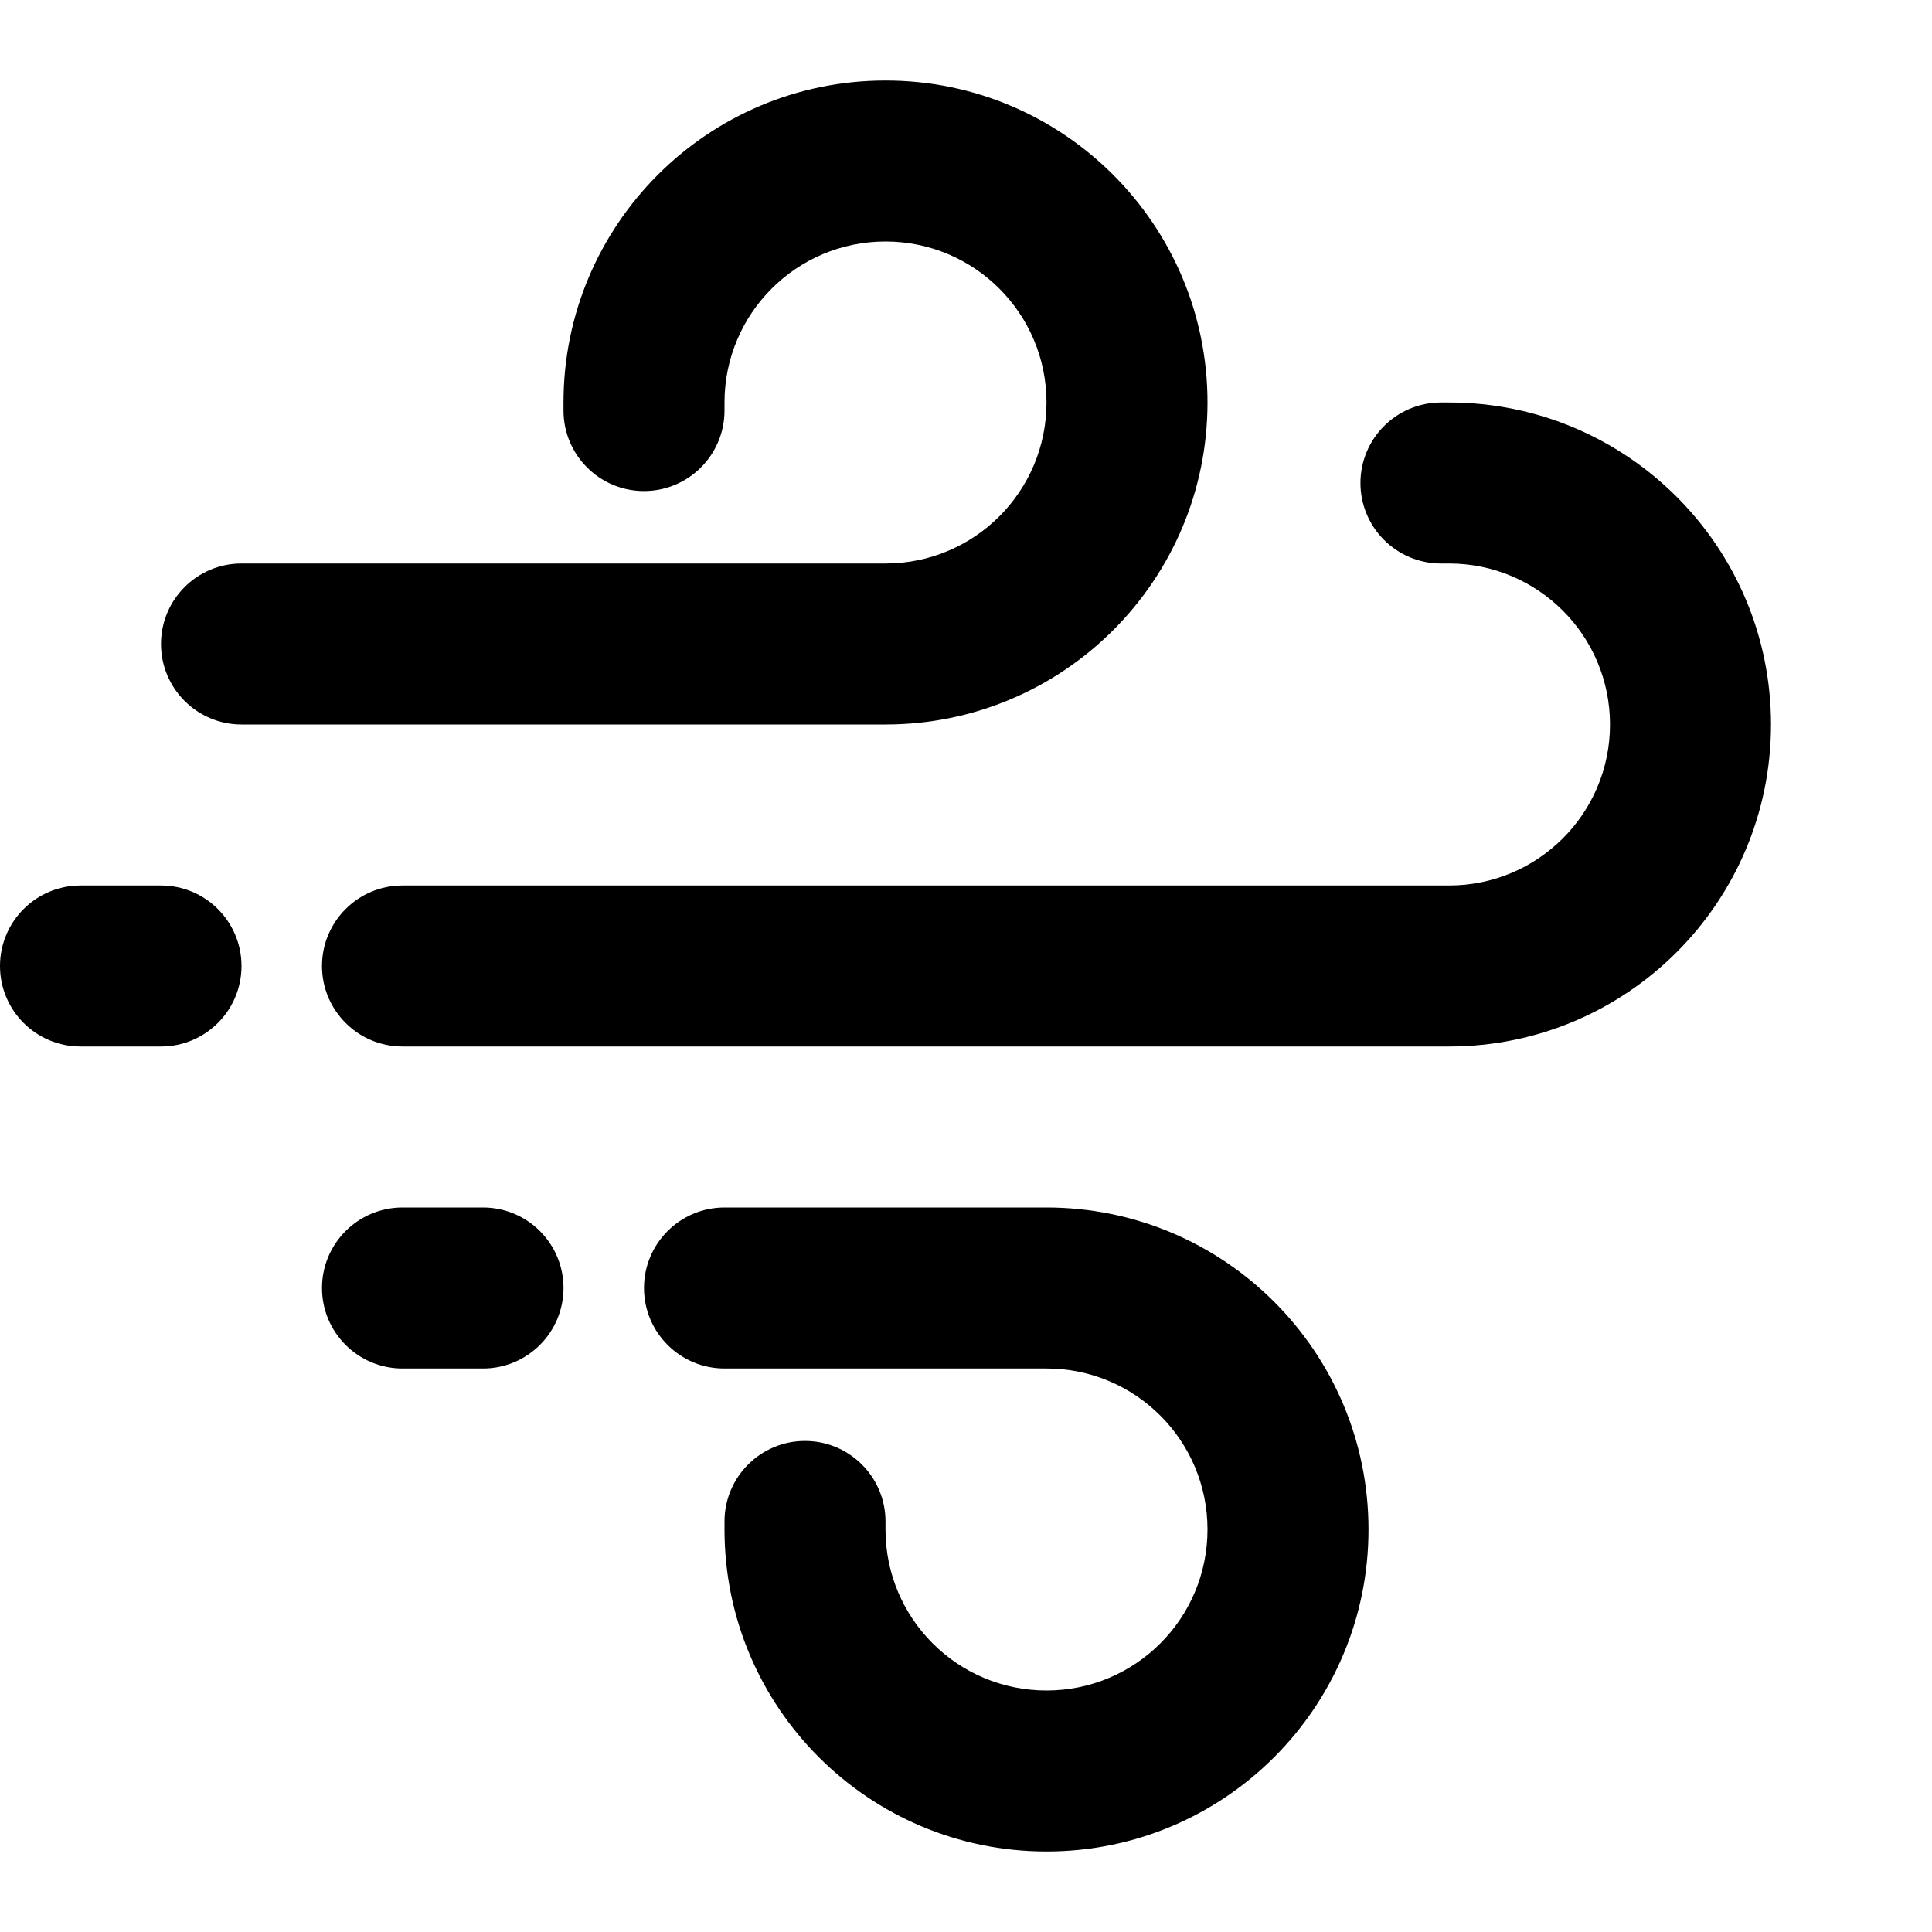 <svg xmlns="http://www.w3.org/2000/svg" width="800px" height="800px" viewBox="0 0 24 24" fill="none"><path fill-rule="evenodd" clip-rule="evenodd" d="M7 5C7 2.791 8.791 1 11 1C13.209 1 15 2.791 15 5C15 7.209 13.209 9 11 9H3C2.448 9 2 8.552 2 8C2 7.448 2.448 7 3 7H11C12.105 7 13 6.105 13 5C13 3.895 12.105 3 11 3C9.895 3 9 3.895 9 5V5.1C9 5.652 8.552 6.1 8 6.1C7.448 6.1 7 5.652 7 5.1V5ZM16.9 6C16.9 5.448 17.348 5 17.9 5H18C20.209 5 22 6.791 22 9C22 11.209 20.209 13 18 13H5C4.448 13 4 12.552 4 12C4 11.448 4.448 11 5 11H18C19.105 11 20 10.105 20 9C20 7.895 19.105 7 18 7H17.9C17.348 7 16.9 6.552 16.9 6ZM0 12C0 11.448 0.448 11 1 11H2C2.552 11 3 11.448 3 12C3 12.552 2.552 13 2 13H1C0.448 13 0 12.552 0 12ZM4 16C4 15.448 4.448 15 5 15H6C6.552 15 7 15.448 7 16C7 16.552 6.552 17 6 17H5C4.448 17 4 16.552 4 16ZM8 16C8 15.448 8.448 15 9 15H13C15.209 15 17 16.791 17 19C17 21.209 15.209 23 13 23C10.791 23 9 21.209 9 19V18.9C9 18.348 9.448 17.9 10 17.9C10.552 17.9 11 18.348 11 18.9V19C11 20.105 11.895 21 13 21C14.105 21 15 20.105 15 19C15 17.895 14.105 17 13 17H9C8.448 17 8 16.552 8 16Z" fill="#000000"></path></svg>